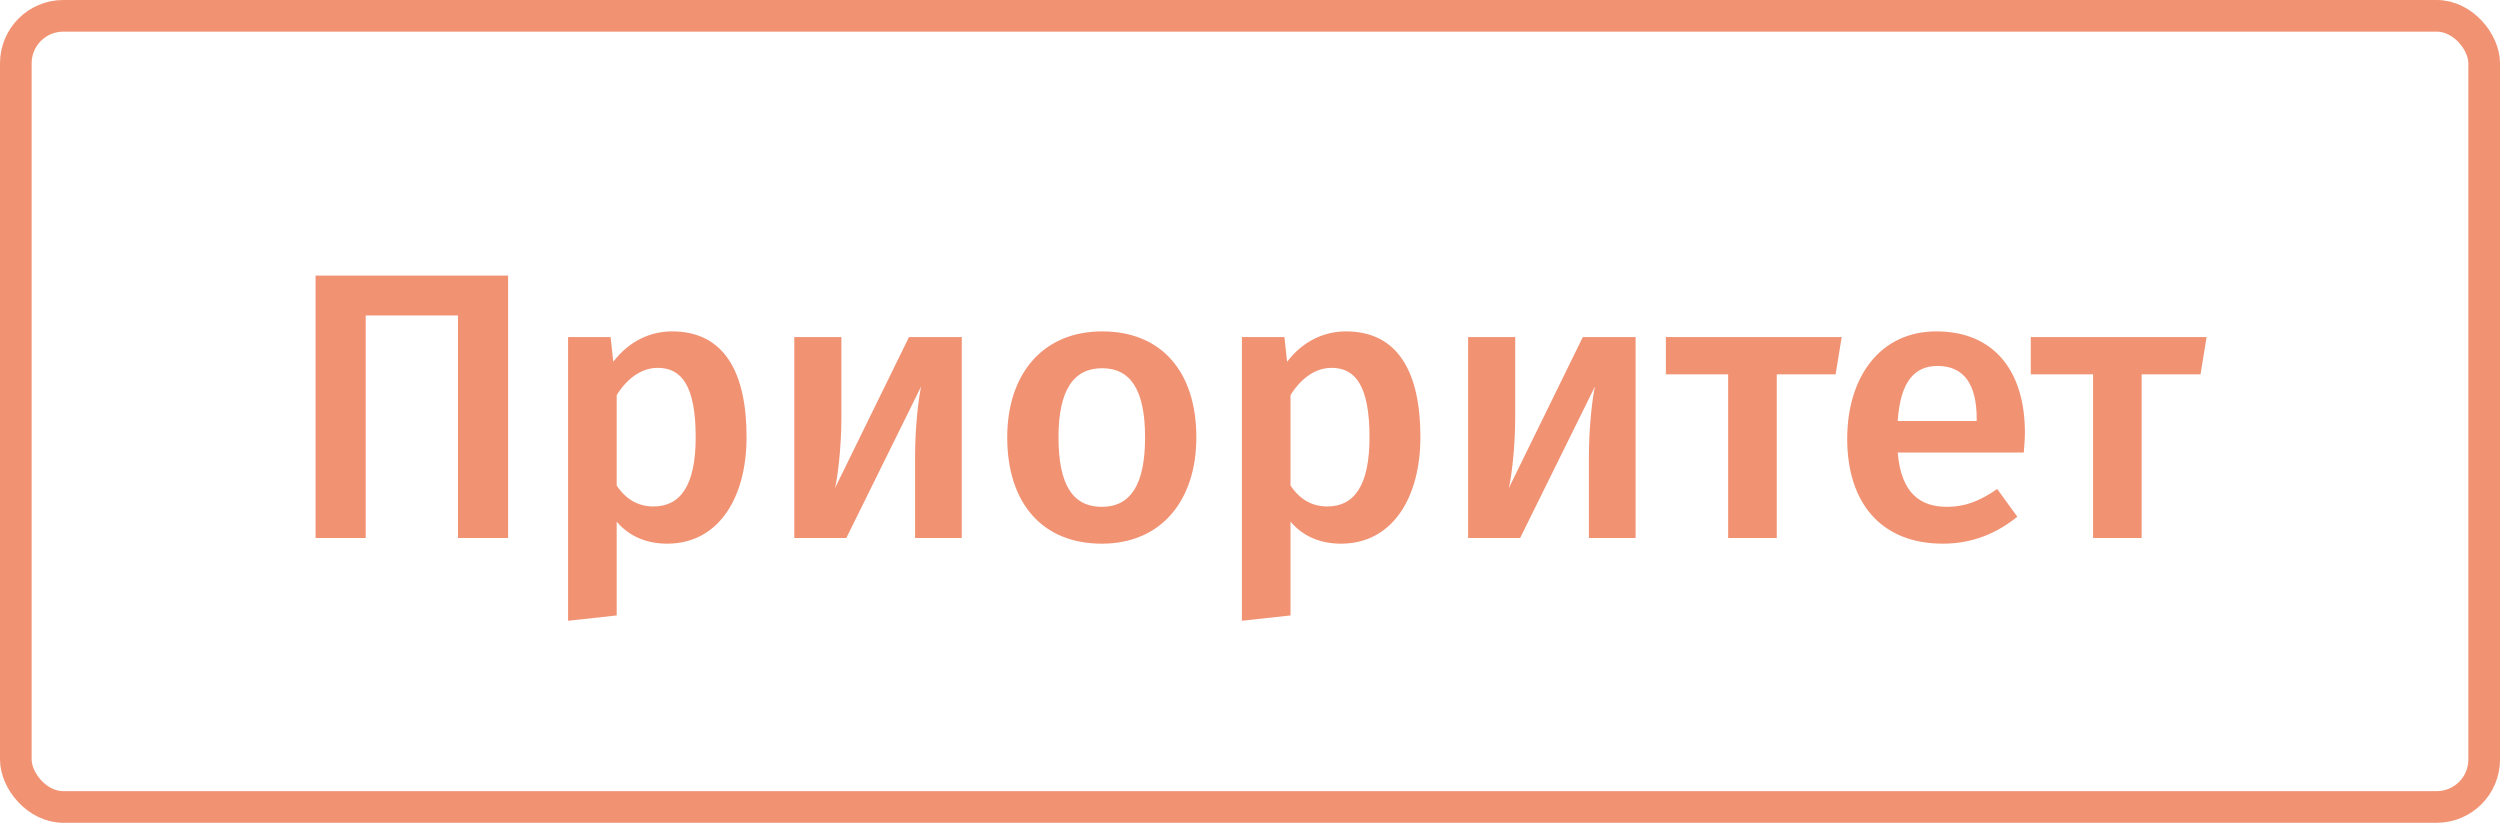 <svg width="158" height="52" viewBox="0 0 158 52" fill="none" xmlns="http://www.w3.org/2000/svg">
<path d="M32.112 17.416H19.944V34H23.112V19.936H28.944V34H32.112V17.416ZM42.479 20.944C41.111 20.944 39.767 21.544 38.759 22.864L38.591 21.304H35.903V39.232L38.975 38.896V32.968C39.767 33.904 40.871 34.36 42.167 34.36C45.383 34.36 47.183 31.504 47.183 27.616C47.183 23.56 45.791 20.944 42.479 20.944ZM41.303 32.008C40.343 32.008 39.575 31.576 38.975 30.688V24.976C39.575 23.992 40.487 23.248 41.567 23.248C43.103 23.248 43.967 24.424 43.967 27.64C43.967 30.712 42.983 32.008 41.303 32.008ZM60.784 21.304H57.448L52.768 30.856C52.936 30.208 53.176 28.288 53.176 26.392V21.304H50.2V34H53.488L58.216 24.424C58.072 25.072 57.832 26.848 57.832 28.912V34H60.784V21.304ZM69.657 20.944C65.889 20.944 63.657 23.656 63.657 27.64C63.657 31.816 65.889 34.36 69.633 34.36C73.377 34.36 75.609 31.648 75.609 27.64C75.609 23.488 73.401 20.944 69.657 20.944ZM69.657 23.272C71.433 23.272 72.369 24.616 72.369 27.64C72.369 30.664 71.433 32.032 69.633 32.032C67.833 32.032 66.897 30.688 66.897 27.64C66.897 24.64 67.857 23.272 69.657 23.272ZM85.065 20.944C83.697 20.944 82.353 21.544 81.345 22.864L81.177 21.304H78.489V39.232L81.561 38.896V32.968C82.353 33.904 83.457 34.36 84.753 34.36C87.969 34.36 89.769 31.504 89.769 27.616C89.769 23.56 88.377 20.944 85.065 20.944ZM83.889 32.008C82.929 32.008 82.161 31.576 81.561 30.688V24.976C82.161 23.992 83.073 23.248 84.153 23.248C85.689 23.248 86.553 24.424 86.553 27.64C86.553 30.712 85.569 32.008 83.889 32.008ZM103.37 21.304H100.034L95.353 30.856C95.522 30.208 95.761 28.288 95.761 26.392V21.304H92.785V34H96.073L100.802 24.424C100.658 25.072 100.418 26.848 100.418 28.912V34H103.37V21.304ZM116.395 21.304H105.283V23.656H109.219V34H112.291V23.656H116.011L116.395 21.304ZM127.975 27.352C127.975 23.344 125.935 20.944 122.383 20.944C118.783 20.944 116.743 23.872 116.743 27.736C116.743 31.744 118.855 34.36 122.791 34.36C124.711 34.36 126.247 33.664 127.495 32.656L126.223 30.904C125.119 31.672 124.183 32.032 123.055 32.032C121.375 32.032 120.151 31.192 119.935 28.6H127.903C127.927 28.264 127.975 27.76 127.975 27.352ZM124.927 26.608H119.935C120.103 24.088 121.015 23.128 122.455 23.128C124.183 23.128 124.927 24.376 124.927 26.464V26.608ZM139.457 21.304H128.345V23.656H132.281V34H135.353V23.656H139.073L139.457 21.304Z" fill="#F19273"/>
<rect x="1" y="1" width="156" height="50" rx="3" stroke="#F19273" stroke-width="2"/>
</svg>
